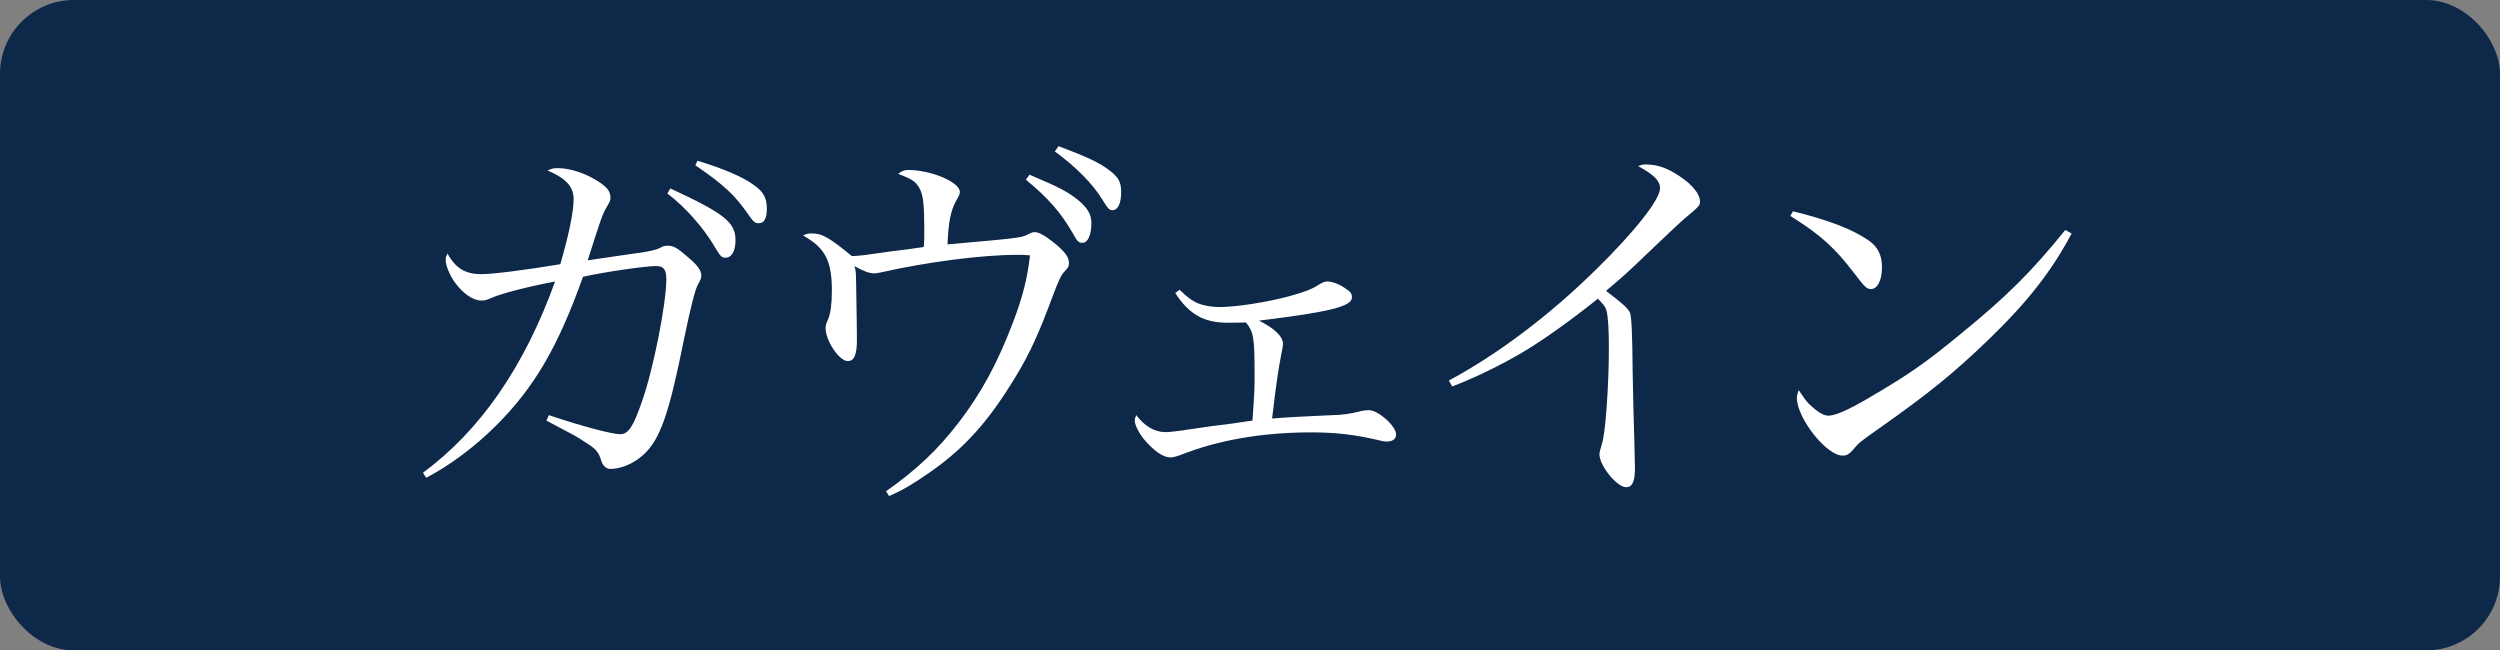 <?xml version="1.0" encoding="UTF-8"?>
<svg id="_レイヤー_2" data-name="レイヤー 2" xmlns="http://www.w3.org/2000/svg" viewBox="0 0 95.75 24.91">
  <rect x="0" y="0" width="95.75" height="24.91" fill="#808080" stroke="none"/>
  <defs>
    <style>
      .cls-1 {
        fill: #fff;
      }

      .cls-2 {
        fill: #0d2849;
      }
    </style>
  </defs>
  <g id="_レイヤー_2-2" data-name="レイヤー 2">
    <g>
      <rect class="cls-2" width="95.75" height="24.91" rx="2.83" ry="2.83"/>
      <g>
        <path class="cls-1" d="M16.19,18.11c2.21-1.62,3.9-4.08,5.07-7.33-1.09.21-2.05.46-2.44.63-.21.09-.25.1-.39.1-.31,0-.71-.27-1.02-.71-.19-.27-.34-.63-.34-.85,0-.08.01-.12.07-.24.31.57.69.79,1.29.79.45,0,1.63-.15,3.03-.38.33-1.14.51-2.01.51-2.49s-.29-.8-1-1.1c.17-.08.24-.09.4-.09.48,0,1.1.21,1.59.54.3.2.42.36.42.58,0,.11,0,.13-.15.38-.15.25-.24.51-.72,2.03.52-.08,1.59-.23,1.78-.26q.73-.09.98-.21c.12-.07.19-.09.3-.09.23,0,.38.09.78.44.36.3.51.51.51.69,0,.11-.02.17-.13.36q-.15.25-.53,2.08c-.57,2.85-.91,3.85-1.56,4.44-.36.33-.85.54-1.26.54-.17,0-.3-.13-.36-.34-.09-.3-.21-.44-.57-.66-.3-.2-.51-.32-.71-.42q-.56-.3-.81-.43l.09-.21c1.25.42,2.42.73,2.73.73s.5-.27.84-1.26c.43-1.21.93-3.74.93-4.67,0-.38-.1-.51-.4-.51-.38,0-1.95.22-2.79.41-.96,2.68-1.84,4.21-3.33,5.7-.79.79-1.77,1.53-2.68,2l-.12-.2ZM25.68,7.22c2.05.95,2.49,1.29,2.49,1.98,0,.42-.15.67-.38.67-.15,0-.19-.04-.4-.39-.44-.75-1.11-1.52-1.83-2.07l.12-.2ZM26.72,6.16c1,.3,1.77.63,2.2.96.33.24.45.48.45.88,0,.36-.1.55-.31.55-.14,0-.21-.06-.36-.28-.54-.78-.94-1.17-2.07-1.94l.09-.18Z"/>
        <path class="cls-1" d="M33.93,18.82c1.19-.84,1.98-1.59,2.79-2.64.87-1.14,1.48-2.26,2.08-3.84.39-1.02.55-1.71.65-2.56-.24-.02-.3-.02-.48-.02-1.35,0-3.45.27-5.22.67-.12.03-.21.04-.27.04-.18,0-.38-.07-.76-.28.06.17.06.18.07.67.02,1.06.03,2.08.03,2.16,0,.55-.1.81-.35.81-.33,0-.85-.78-.85-1.26,0-.11.02-.17.1-.35.09-.22.14-.57.14-1.09,0-1.14-.25-1.63-1.1-2.11.12-.06.18-.08.3-.08.42,0,.65.12,1.57.87.38-.02.44-.03,1.48-.18.6-.07.79-.1,1.27-.17.02-.24.02-.34.02-.67,0-.93-.04-1.33-.19-1.59-.14-.24-.25-.33-.81-.54.12-.1.23-.15.38-.15.87,0,1.98.46,1.98.84,0,.09-.03.15-.14.34-.21.38-.3.84-.33,1.67,2.59-.23,2.85-.25,3.07-.38.12-.06.19-.09.27-.09.15,0,.39.13.73.4.44.36.58.56.58.78,0,.13-.02.17-.18.34-.13.14-.22.35-.43.9-.54,1.46-.9,2.25-1.44,3.13-1.01,1.67-1.92,2.7-3.25,3.63-.66.46-1.04.69-1.59.93l-.13-.21ZM39.45,6.7c1.09.46,1.44.64,1.84.96.36.3.51.55.51.88,0,.45-.13.76-.34.76-.14,0-.2-.04-.38-.38-.46-.79-.92-1.32-1.79-2.04l.15-.2ZM40.55,5.6c1.11.42,1.59.64,2,.97.3.24.39.42.39.79,0,.42-.12.69-.33.69-.12,0-.18-.06-.38-.39-.36-.6-1.02-1.27-1.83-1.86l.15-.21Z"/>
        <path class="cls-1" d="M45.17,11.09c.3.29.44.39.61.48.23.12.6.19.92.19.65,0,1.86-.19,2.7-.42.6-.17.82-.25,1.15-.46.13-.08.21-.1.3-.1.18,0,.52.13.72.3.17.1.21.19.21.31,0,.35-.87.56-3.56.89.6.3.92.61.92.9q0,.06-.07.41c-.1.52-.17.93-.35,2.44q.65-.06,2.31-.13c.42-.01.58-.04,1-.13.13-.04.29-.06.4-.06.36,0,1.04.61,1.04.93,0,.17-.13.27-.35.27-.07,0-.12,0-.36-.06-.9-.21-1.63-.29-2.56-.29-1.86,0-3.58.3-5.02.88-.14.04-.24.08-.33.08-.25,0-.51-.15-.84-.48-.31-.3-.55-.72-.55-.94,0-.06.02-.11.06-.2.31.42.71.65,1.11.65.17,0,.42-.03.75-.08q1.12-.17,1.83-.25.51-.08.76-.11c.08-1.17.08-1.18.08-1.81,0-1.37-.04-1.59-.33-1.95-.38.01-.56.01-.69.01-.92,0-1.48-.31-2.02-1.14l.17-.12Z"/>
        <path class="cls-1" d="M55.5,14.57c1.88-1.01,3.88-2.52,5.64-4.26,1.48-1.45,2.44-2.67,2.44-3.1,0-.29-.24-.52-.84-.85.17-.06.19-.06.3-.06.44,0,.81.13,1.29.45.51.34.78.69.78.97,0,.14-.01.17-.6.66q-.15.12-1.22,1.14c-1.05,1.01-1.14,1.08-1.78,1.62.58.44.84.66.92.84.06.15.09.86.1,2.21.02,1.05.04,2.01.07,2.87,0,.33.02.76.02.85,0,.53-.1.75-.34.75-.35,0-1.02-.82-1.02-1.26q0-.1.09-.39c.14-.38.27-2.24.27-3.69,0-.73-.03-1.18-.09-1.42-.04-.15-.1-.22-.33-.46-1.05.84-2.13,1.61-2.88,2.05-.84.5-1.92,1.02-2.7,1.31l-.12-.21Z"/>
        <path class="cls-1" d="M68.67,8.09c1.44.36,2.31.71,2.9,1.12.35.24.51.57.51,1.02,0,.5-.17.84-.42.84-.17,0-.24-.08-.64-.6-.74-.97-1.28-1.47-2.45-2.2l.1-.18ZM79.34,8.95c-.75,1.41-1.66,2.59-3.15,4.03-1.38,1.33-2.31,2.08-4.21,3.42-.71.5-.78.56-.89.69-.24.29-.33.36-.52.36-.62,0-1.75-1.44-1.75-2.21,0-.09.02-.15.07-.3.3.45.33.48.54.66.23.21.44.32.6.32.25,0,.72-.2,1.46-.63,1.68-.98,2.26-1.4,3.58-2.48,1.84-1.5,2.74-2.41,4.03-4l.24.13Z"/>
      </g>
    </g>
  </g>
</svg>